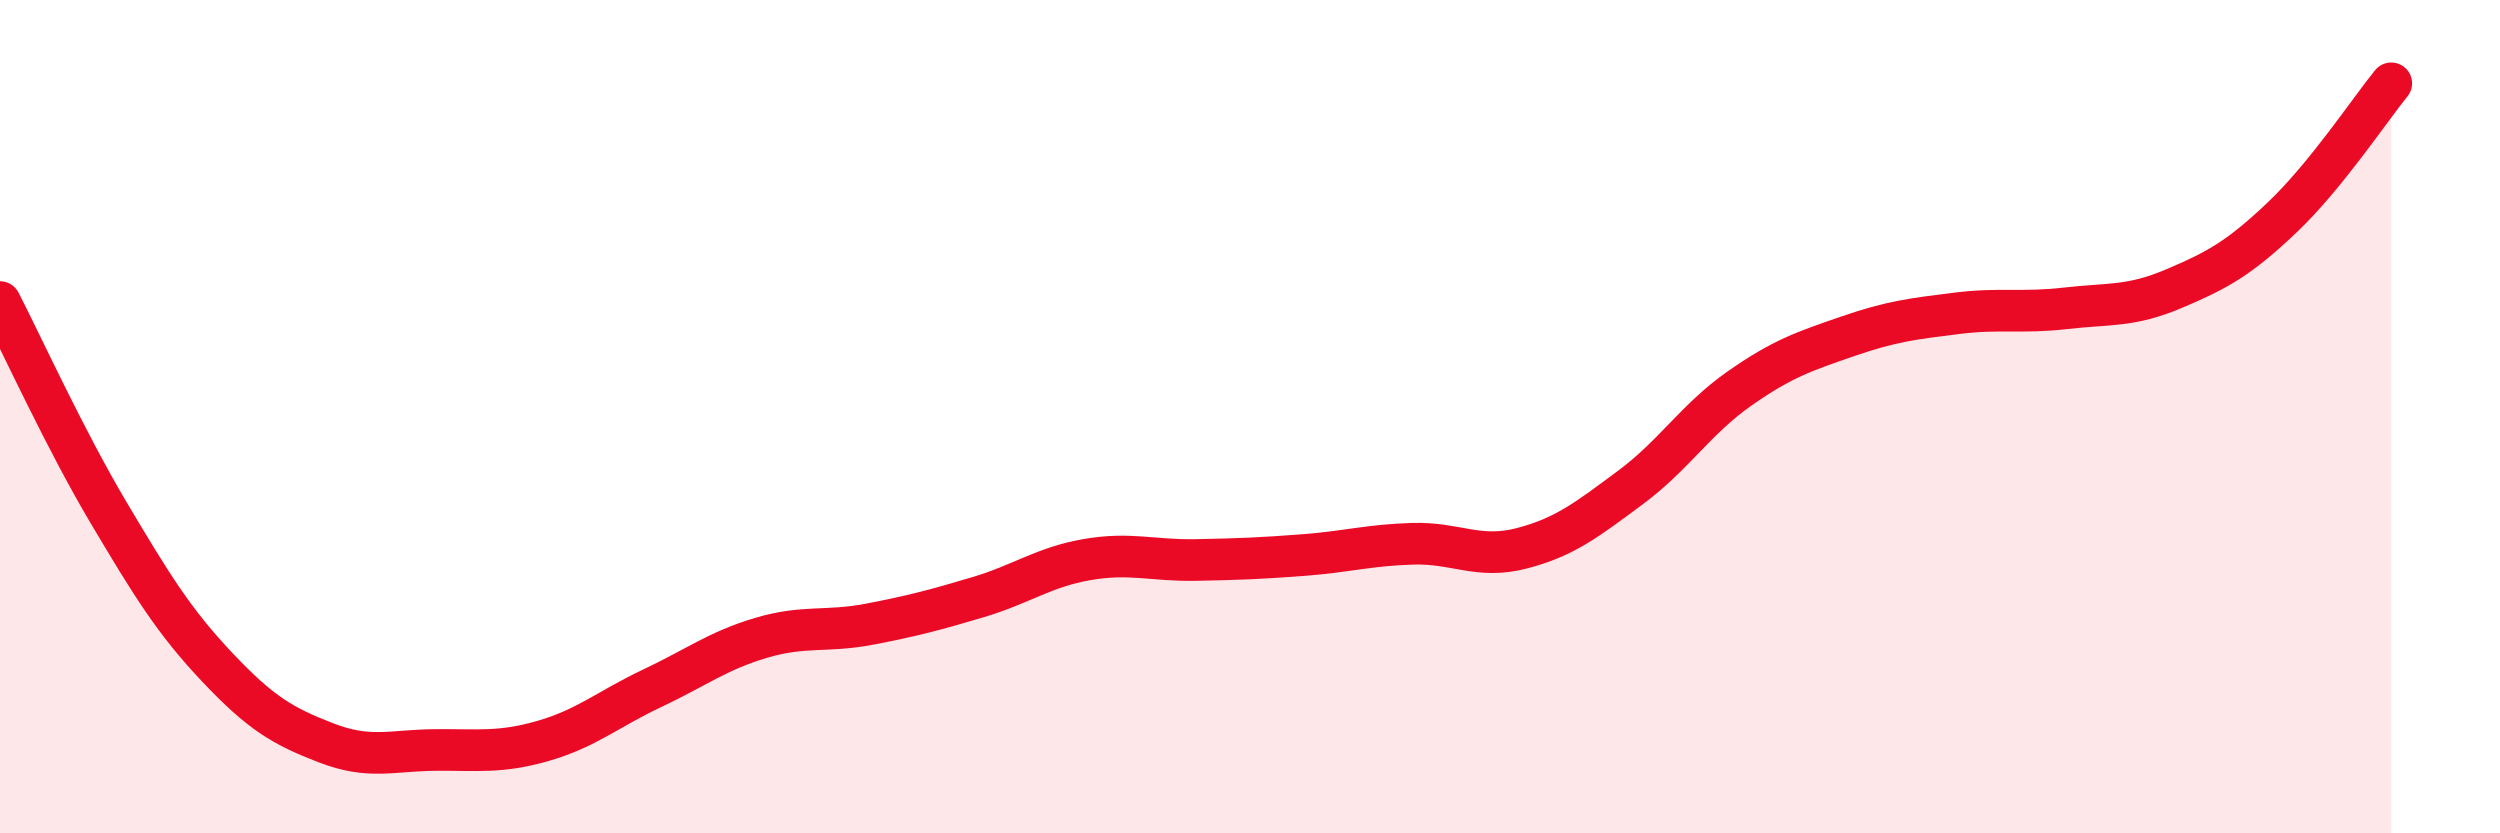 
    <svg width="60" height="20" viewBox="0 0 60 20" xmlns="http://www.w3.org/2000/svg">
      <path
        d="M 0,7.25 C 0.52,8.26 1.57,10.56 2.61,12.31 C 3.65,14.06 4.18,14.92 5.22,16.02 C 6.26,17.12 6.79,17.43 7.83,17.83 C 8.87,18.23 9.39,18.01 10.43,18 C 11.47,17.99 12,18.08 13.04,17.78 C 14.08,17.48 14.61,17.01 15.65,16.52 C 16.69,16.03 17.22,15.62 18.26,15.31 C 19.3,15 19.83,15.18 20.87,14.98 C 21.91,14.78 22.44,14.64 23.48,14.33 C 24.52,14.02 25.05,13.61 26.09,13.43 C 27.13,13.25 27.66,13.46 28.7,13.44 C 29.74,13.42 30.26,13.4 31.3,13.32 C 32.34,13.24 32.87,13.08 33.91,13.05 C 34.95,13.02 35.48,13.43 36.52,13.16 C 37.56,12.89 38.09,12.47 39.13,11.7 C 40.17,10.93 40.7,10.06 41.74,9.33 C 42.78,8.6 43.31,8.43 44.35,8.07 C 45.39,7.71 45.92,7.65 46.96,7.52 C 48,7.39 48.53,7.52 49.57,7.4 C 50.61,7.28 51.13,7.37 52.17,6.93 C 53.21,6.49 53.74,6.2 54.78,5.21 C 55.82,4.22 56.87,2.64 57.39,2L57.39 20L0 20Z"
        fill="#EB0A25"
        opacity="0.1"
        stroke-linecap="round"
        stroke-linejoin="round"
      />
      <path
        d="M 0,7.25 C 0.52,8.26 1.57,10.56 2.61,12.31 C 3.65,14.06 4.18,14.92 5.22,16.02 C 6.26,17.12 6.79,17.43 7.83,17.83 C 8.87,18.23 9.39,18.01 10.43,18 C 11.47,17.99 12,18.08 13.04,17.78 C 14.08,17.48 14.61,17.01 15.65,16.52 C 16.69,16.03 17.22,15.62 18.26,15.31 C 19.3,15 19.83,15.18 20.87,14.98 C 21.91,14.78 22.44,14.64 23.48,14.33 C 24.52,14.02 25.05,13.61 26.09,13.43 C 27.13,13.25 27.66,13.46 28.7,13.44 C 29.74,13.42 30.26,13.4 31.3,13.32 C 32.34,13.24 32.87,13.08 33.91,13.05 C 34.95,13.02 35.48,13.43 36.52,13.16 C 37.56,12.89 38.09,12.47 39.13,11.7 C 40.17,10.93 40.7,10.06 41.74,9.33 C 42.78,8.6 43.31,8.43 44.35,8.07 C 45.39,7.71 45.92,7.65 46.96,7.52 C 48,7.39 48.53,7.52 49.57,7.4 C 50.61,7.28 51.13,7.37 52.17,6.93 C 53.21,6.49 53.74,6.2 54.78,5.21 C 55.82,4.22 56.87,2.64 57.39,2"
        stroke="#EB0A25"
        stroke-width="1"
        fill="none"
        stroke-linecap="round"
        stroke-linejoin="round"
      />
    </svg>
  